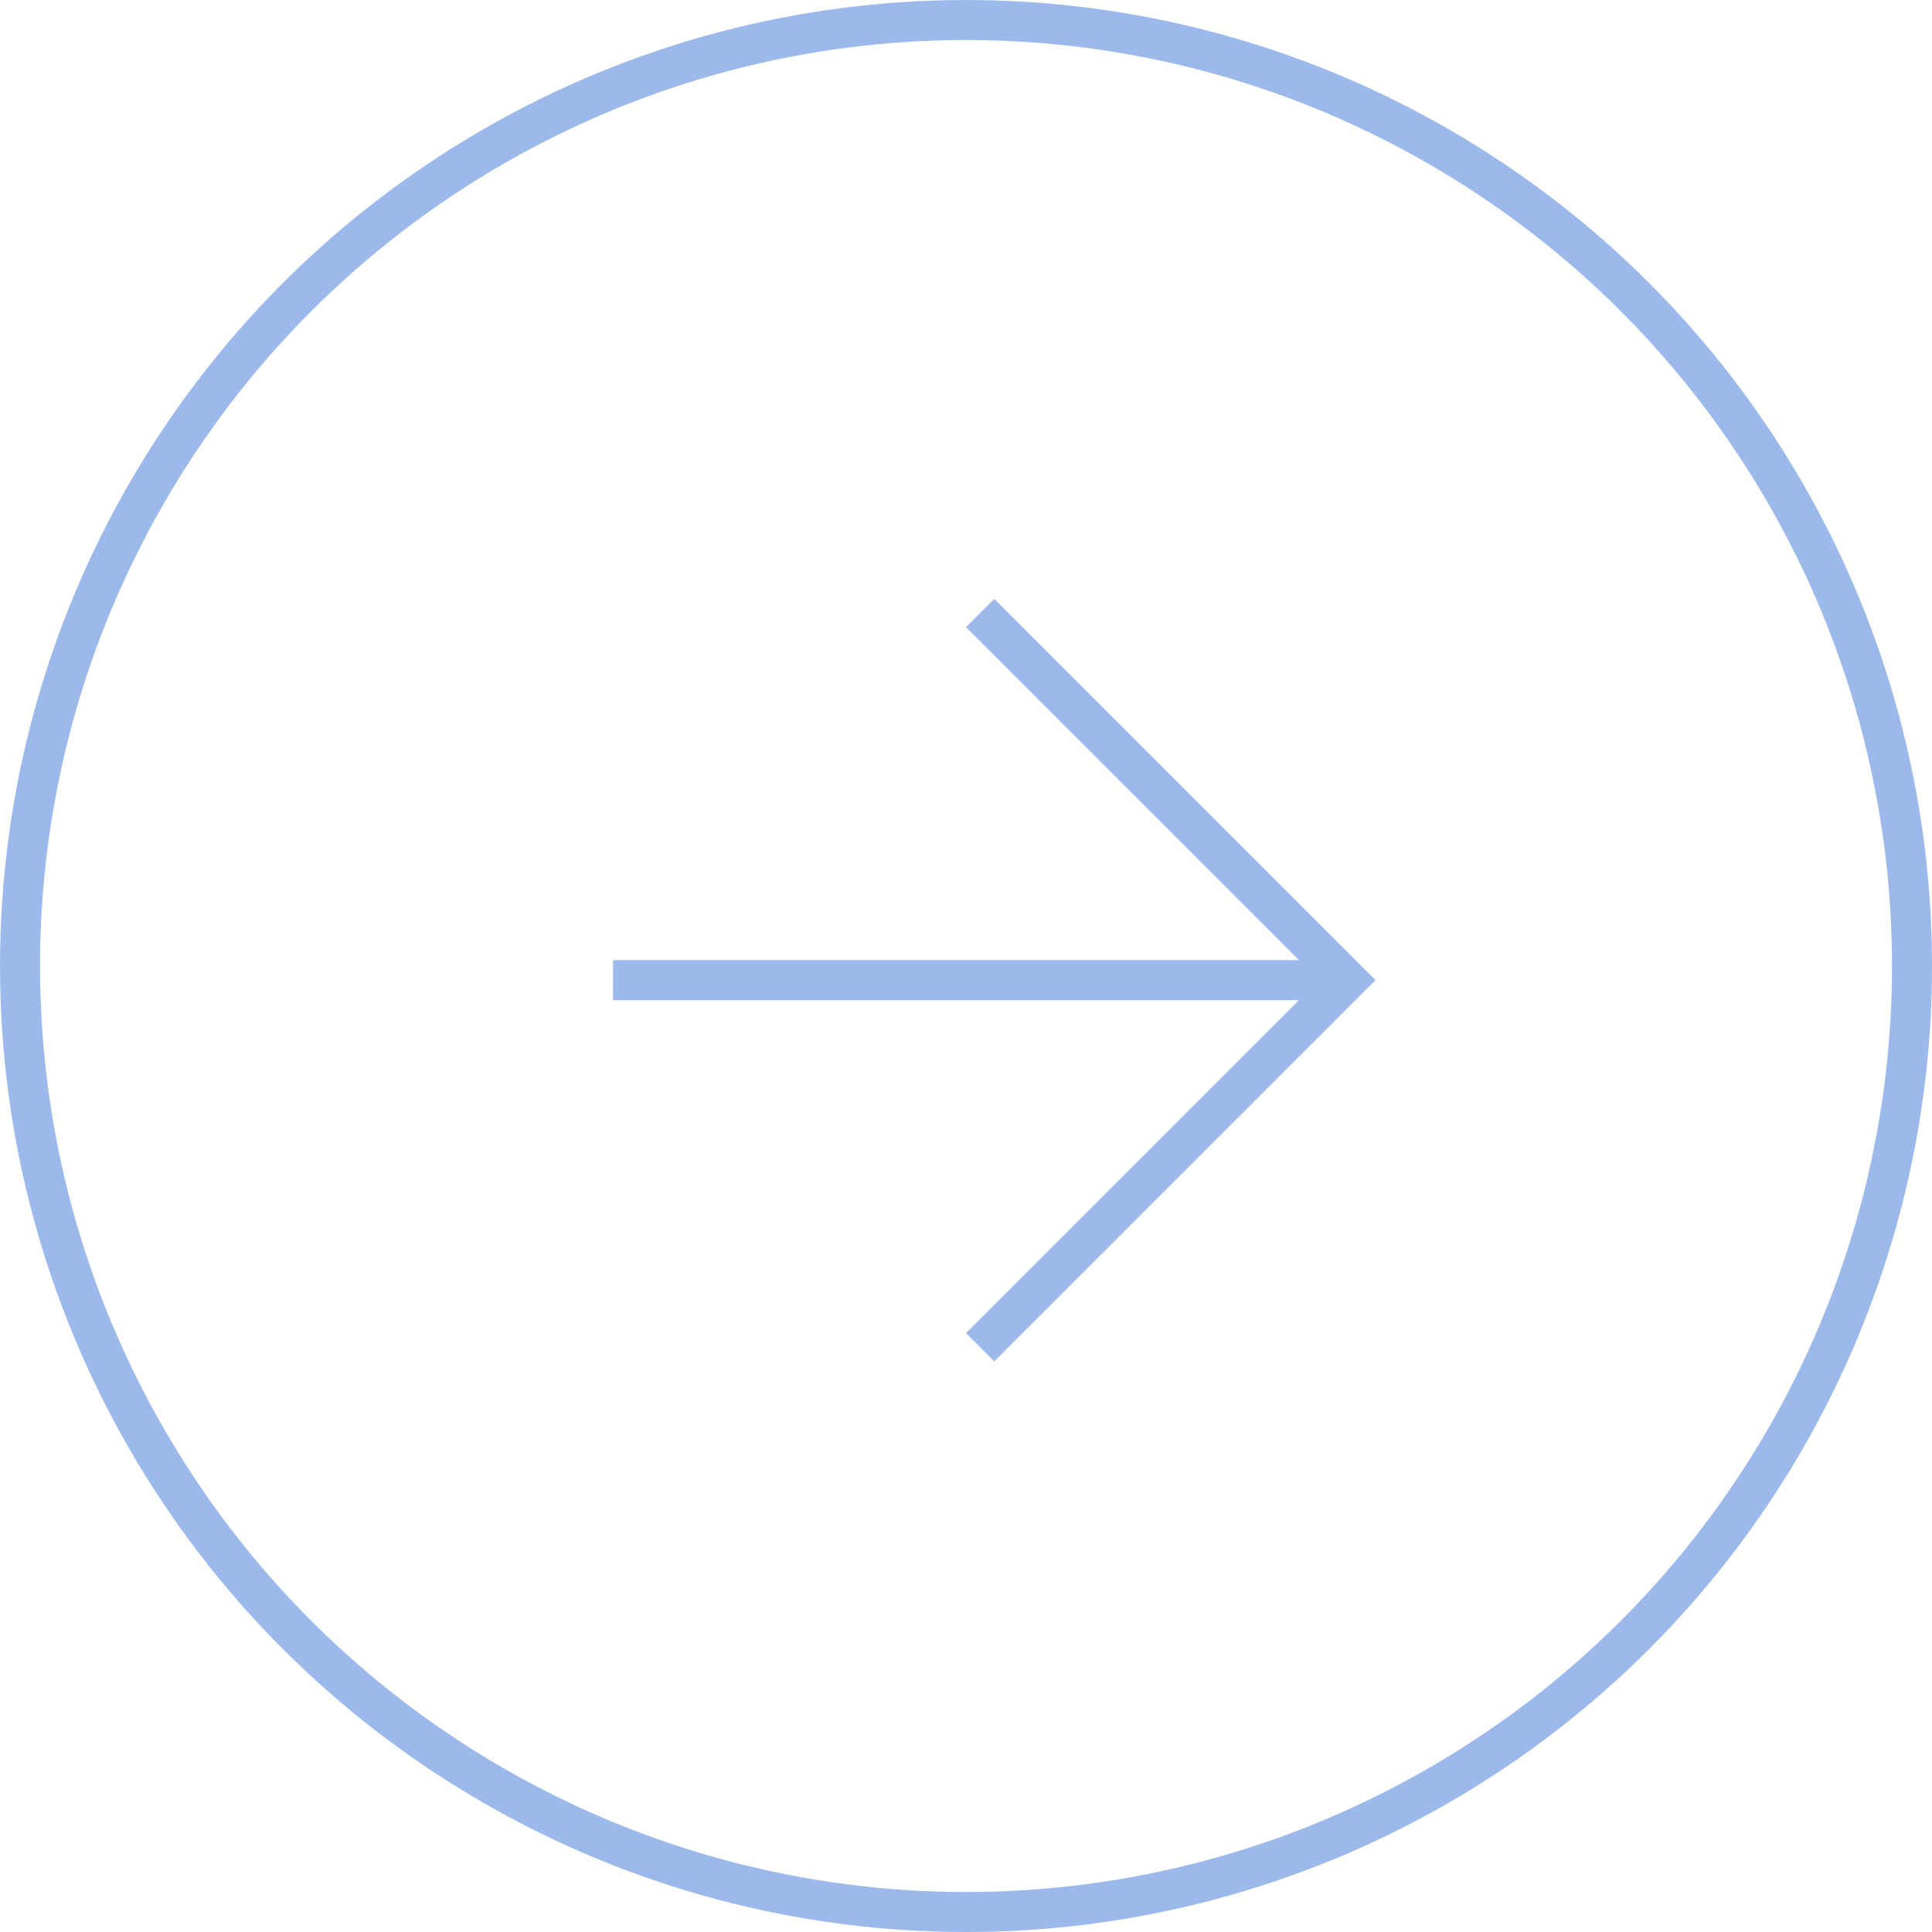 <svg xmlns="http://www.w3.org/2000/svg" width="68.417" height="68.417" viewBox="0 0 68.417 68.417">
  <g id="Componente_11_12" data-name="Componente 11 – 12" transform="translate(0.709 0.709)">
    <g id="Grupo_358" data-name="Grupo 358" transform="translate(-4048.5 -6258.5)">
      <path id="Trazado_111" data-name="Trazado 111" d="M4082.5,6279.5l13,13-13,13" fill="none" stroke="#9cb9eb" stroke-miterlimit="10" stroke-width="1.417"/>
      <line id="Línea_384" data-name="Línea 384" x1="25" transform="translate(4069.5 6292.5)" fill="none" stroke="#9cb9eb" stroke-miterlimit="10" stroke-width="1.417"/>
    </g>
    <circle id="Elipse_5" data-name="Elipse 5" cx="33.5" cy="33.5" r="33.5" fill="none" stroke="#9cb9eb" stroke-miterlimit="10" stroke-width="1.417"/>
  </g>
</svg>
